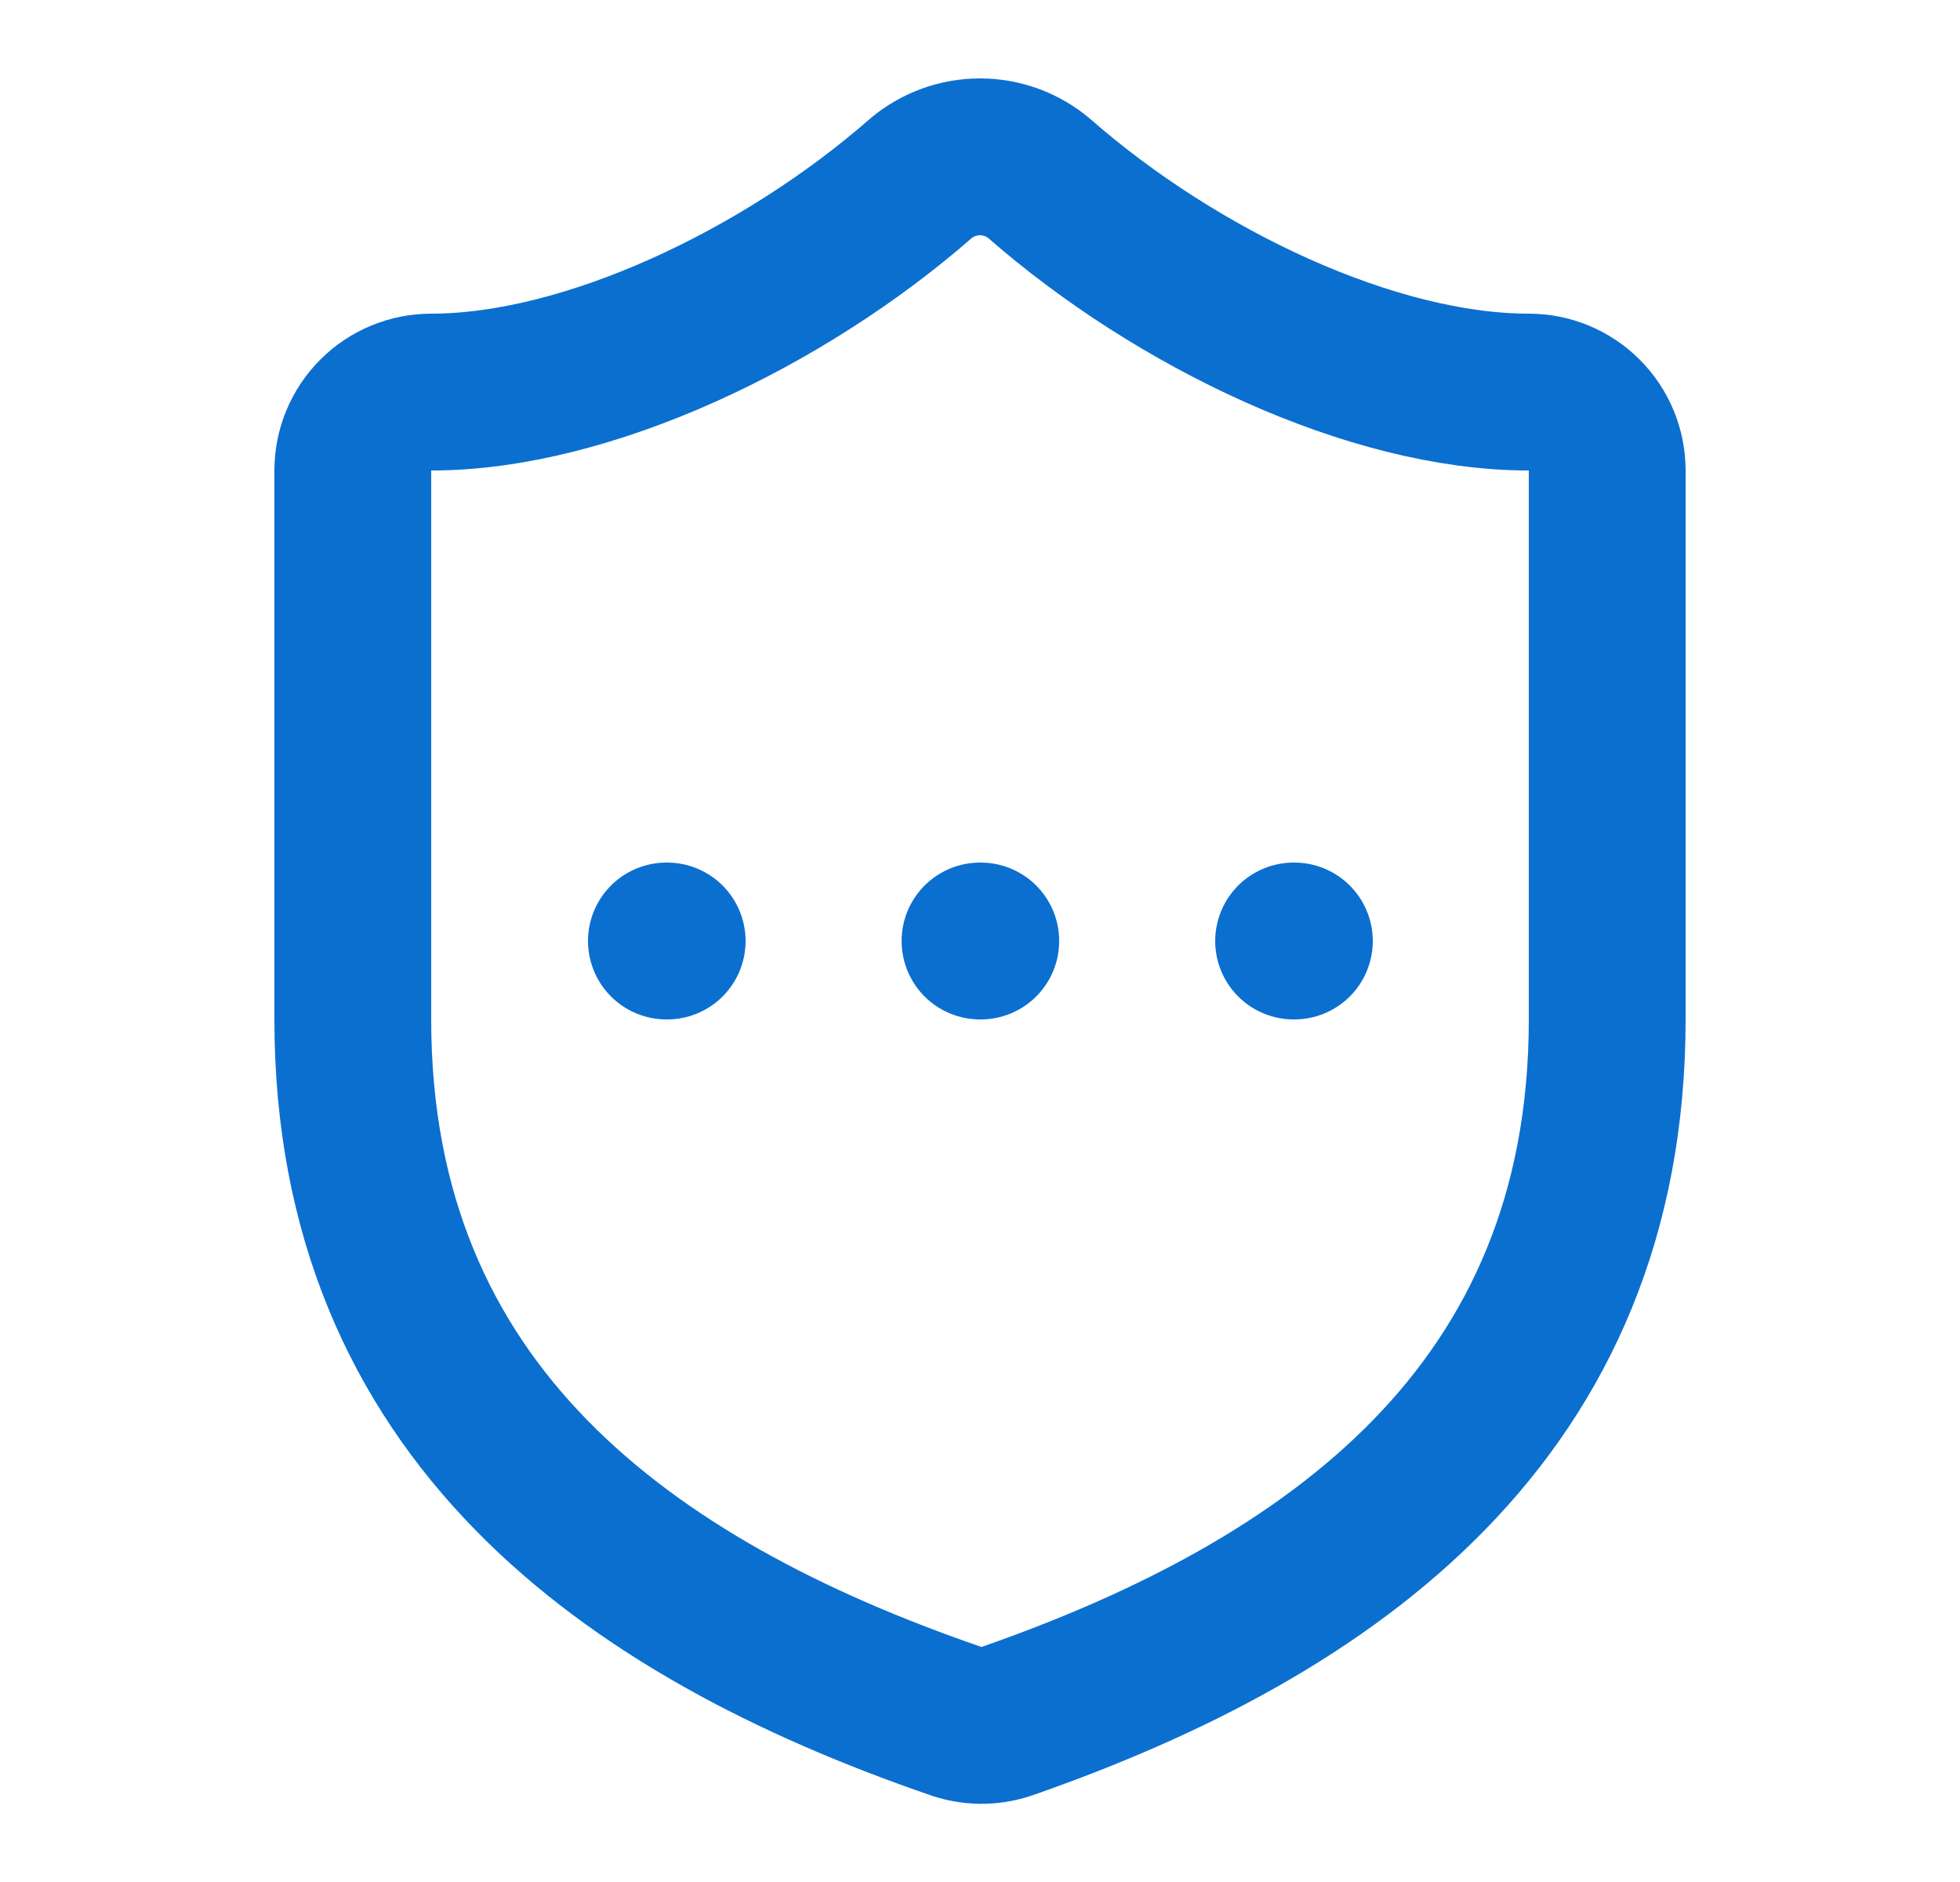<svg width="25" height="24" viewBox="0 0 25 24" fill="none" xmlns="http://www.w3.org/2000/svg">
<path d="M20.5 13C20.5 18 17 20.5 12.84 21.95C12.622 22.024 12.386 22.02 12.17 21.94C8 20.5 4.5 18 4.5 13V6C4.5 5.735 4.605 5.48 4.793 5.293C4.98 5.105 5.235 5 5.5 5C7.5 5 10 3.8 11.74 2.28C11.952 2.099 12.221 2 12.5 2C12.779 2 13.048 2.099 13.26 2.28C15.01 3.81 17.5 5 19.5 5C19.765 5 20.02 5.105 20.207 5.293C20.395 5.48 20.5 5.735 20.5 6V13Z" stroke="#0B6FD0" stroke-width="2" stroke-linecap="round" stroke-linejoin="round"/>
<path d="M8.5 12H8.51" stroke="#0B6FD0" stroke-width="2" stroke-linecap="round" stroke-linejoin="round"/>
<path d="M12.5 12H12.51" stroke="#0B6FD0" stroke-width="2" stroke-linecap="round" stroke-linejoin="round"/>
<path d="M16.5 12H16.51" stroke="#0B6FD0" stroke-width="2" stroke-linecap="round" stroke-linejoin="round"/>
</svg>
